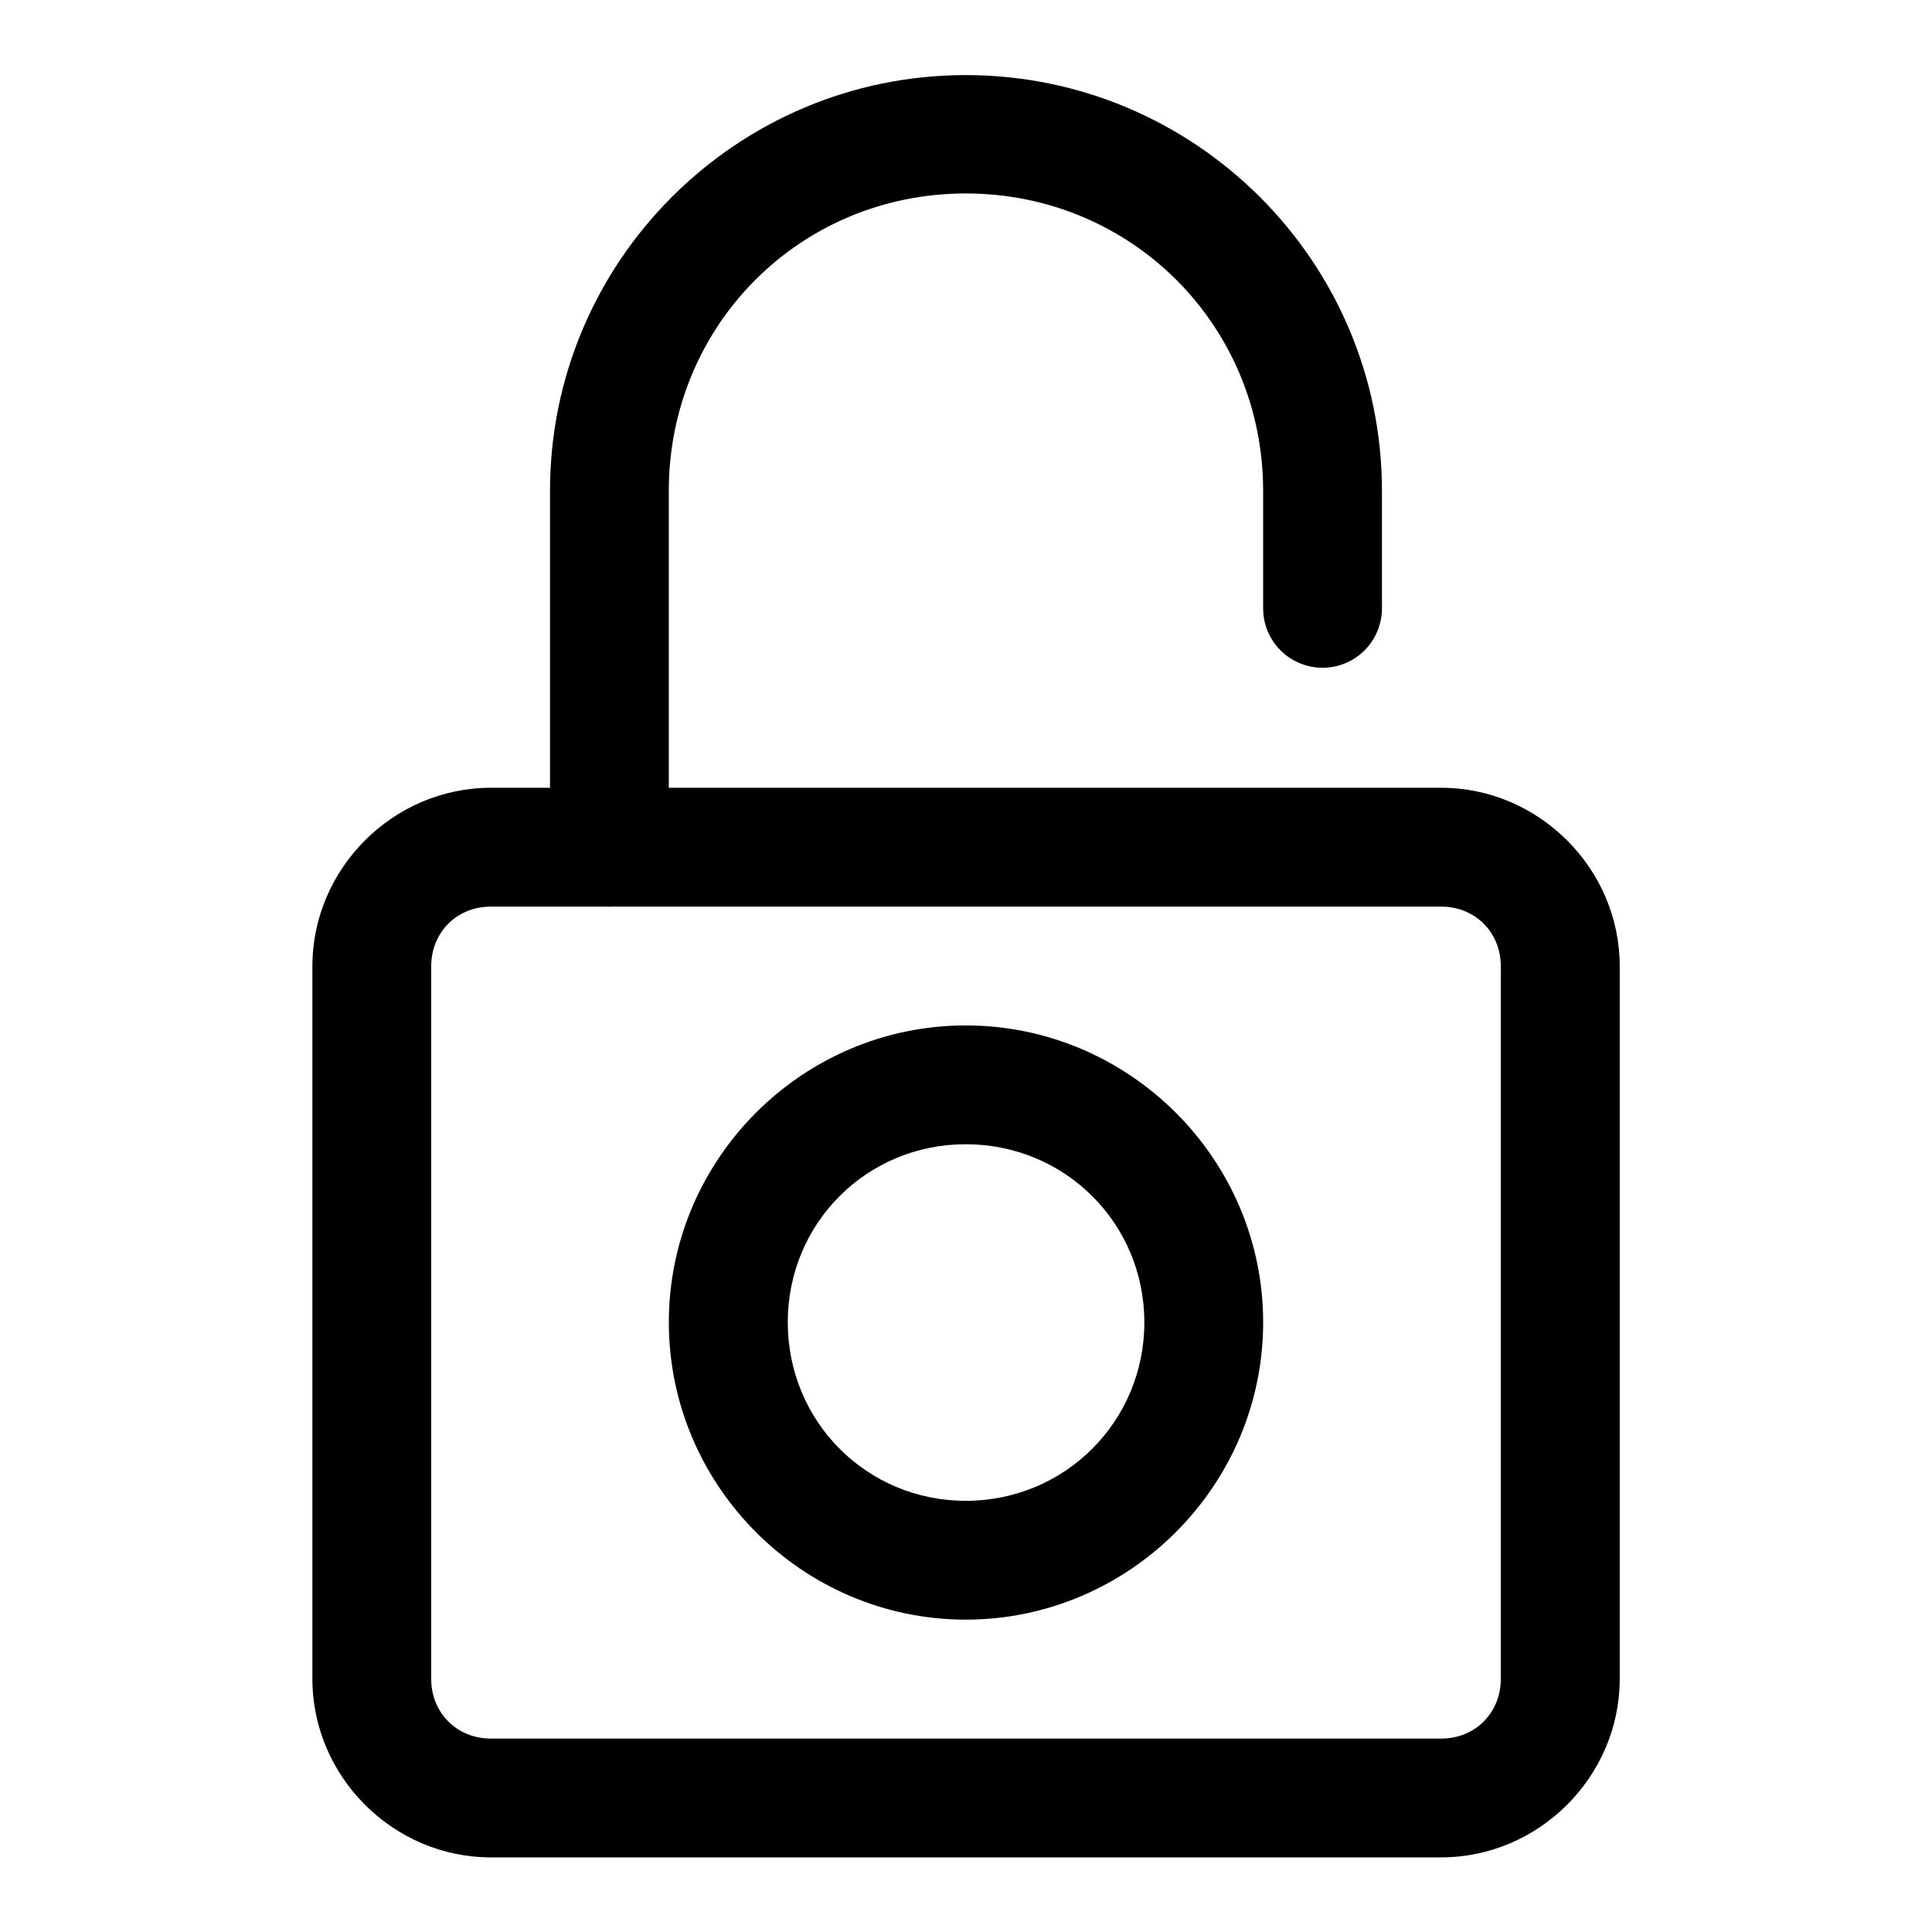 <?xml version="1.0" encoding="UTF-8"?>
<!-- Uploaded to: ICON Repo, www.iconrepo.com, Generator: ICON Repo Mixer Tools -->
<svg fill="#000000" width="800px" height="800px" version="1.1" viewBox="144 144 512 512" xmlns="http://www.w3.org/2000/svg">
 <path d="m399.94 163.9c-60.785 0-110.18 49.395-110.18 110.18v78.688h-15.68c-25.895 0-47.293 21.398-47.293 47.293v188.87c0 25.895 21.398 47.293 47.293 47.293h251.84c25.891 0 47.324-21.398 47.324-47.293v-188.87c0-25.895-21.434-47.293-47.324-47.293h-204.68v-78.688c0-43.883 34.809-78.812 78.691-78.812s78.812 34.93 78.812 78.812v31.488c0.121 5.539 3.148 10.609 7.969 13.344 4.824 2.738 10.727 2.738 15.547 0 4.82-2.734 7.848-7.805 7.973-13.344v-31.488c0-60.785-49.52-110.18-110.3-110.18zm-125.86 220.36h30.316c0.656 0.043 1.316 0.043 1.969 0h219.56c8.992 0 15.805 6.812 15.805 15.805v188.87c0 8.996-6.812 15.809-15.805 15.809h-251.84c-8.996 0-15.809-6.812-15.809-15.809v-188.87c0-8.992 6.812-15.805 15.809-15.805zm125.86 31.488c-43.289 0-78.691 35.398-78.691 78.691 0 43.289 35.402 78.781 78.691 78.781s78.812-35.492 78.812-78.781c0-43.293-35.523-78.691-78.812-78.691zm0 31.488c26.273 0 47.324 20.93 47.324 47.203 0 26.27-21.051 47.293-47.324 47.293s-47.172-21.023-47.172-47.293c0-26.273 20.898-47.203 47.172-47.203z"/>
</svg>